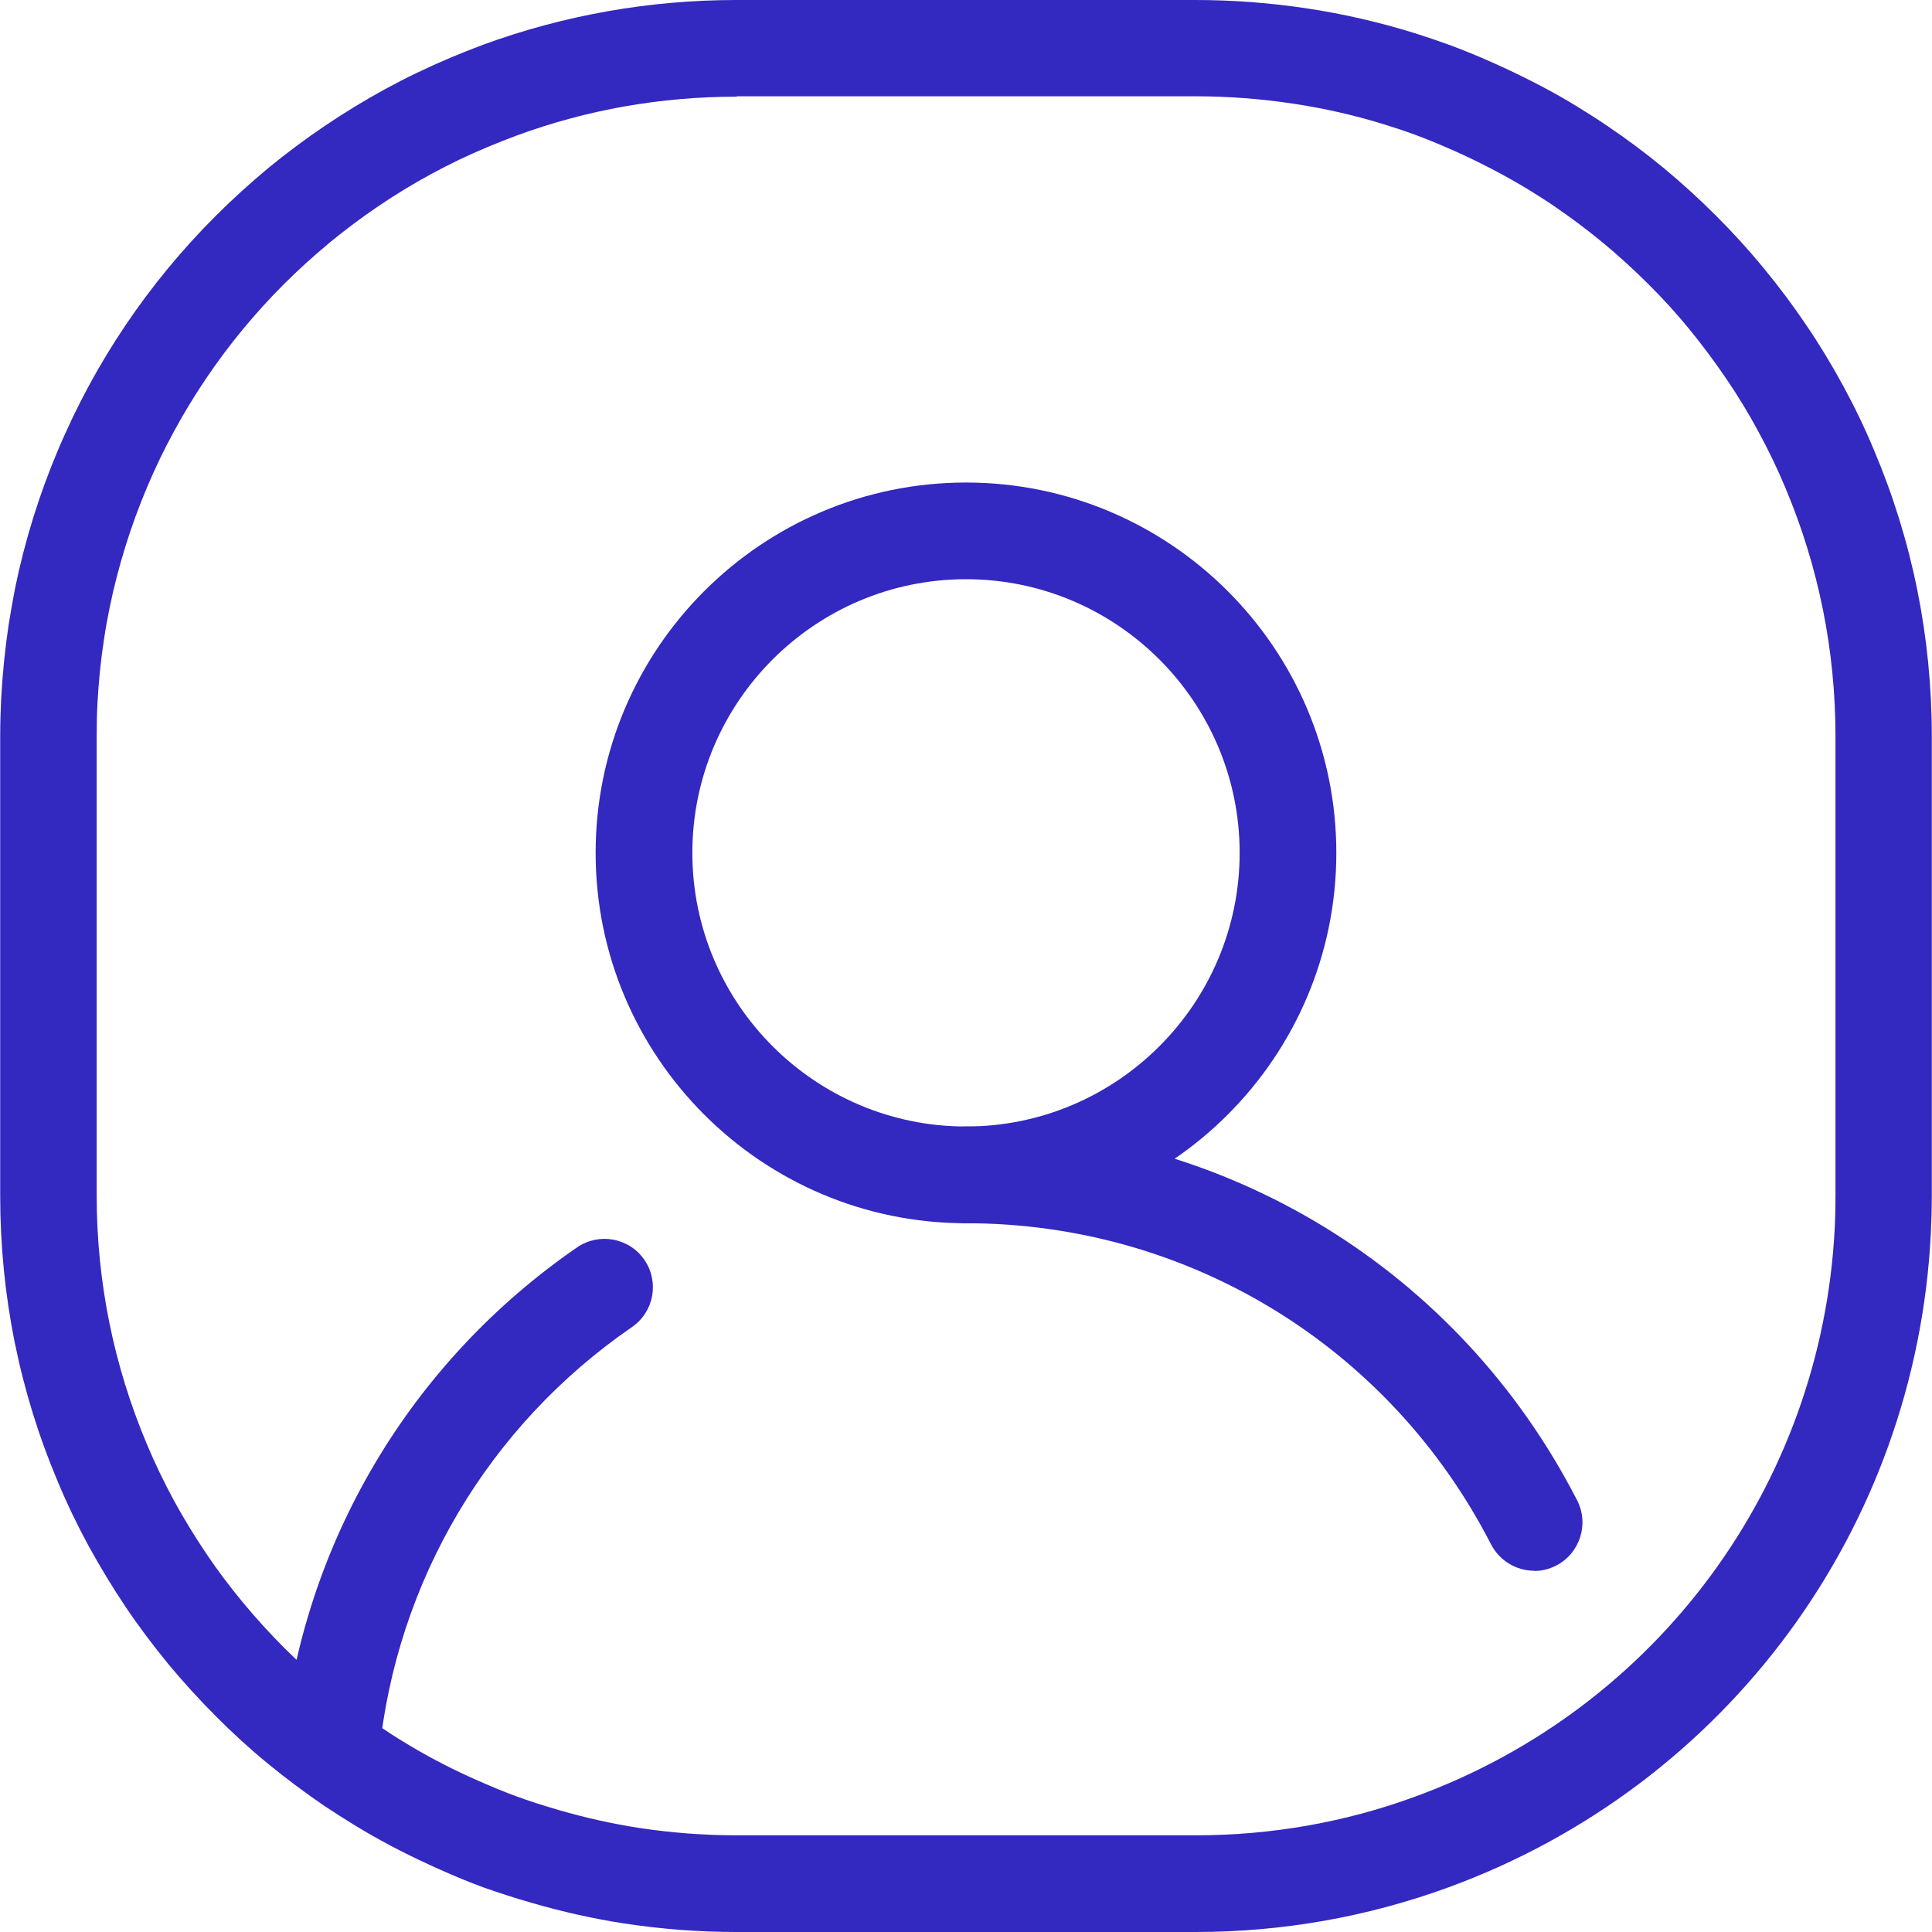<svg xmlns="http://www.w3.org/2000/svg" fill="none" viewBox="0 0 50 50" height="50" width="50">
<g clip-path="url(#clip0_1270_901)">
<path fill="#3328BF" d="M30.936 50H19.064C18.088 50 17.112 49.925 16.161 49.78C15.375 49.66 14.564 49.48 13.754 49.244C13.268 49.104 12.873 48.974 12.507 48.844C12.152 48.714 11.787 48.564 11.361 48.373L11.086 48.248C10.41 47.938 9.77 47.598 9.179 47.237C8.919 47.077 8.659 46.912 8.403 46.742C7.903 46.401 7.407 46.031 6.937 45.646C6.466 45.26 6.011 44.845 5.585 44.414C5.155 43.984 4.74 43.529 4.354 43.063C3.969 42.593 3.598 42.102 3.258 41.597C2.918 41.091 2.597 40.561 2.302 40.025C2.007 39.484 1.737 38.924 1.501 38.358C0.505 36.006 0.005 33.514 0.005 30.941V19.064C0.005 18.734 0.015 18.408 0.03 18.083C0.065 17.437 0.13 16.792 0.225 16.161C0.275 15.846 0.33 15.536 0.39 15.225C0.641 13.999 1.016 12.793 1.501 11.647C1.621 11.361 1.752 11.081 1.882 10.801C2.948 8.584 4.419 6.617 6.246 4.955C6.471 4.75 6.702 4.55 6.937 4.354C7.878 3.579 8.904 2.888 9.975 2.302C10.245 2.157 10.52 2.012 10.796 1.882C11.356 1.612 11.932 1.371 12.507 1.156C14.604 0.39 16.812 0 19.064 0H30.936C31.912 0 32.888 0.075 33.839 0.22C34.77 0.36 35.701 0.576 36.606 0.856C36.907 0.951 37.202 1.051 37.492 1.156C37.843 1.286 38.208 1.431 38.644 1.627L38.919 1.752C39.599 2.067 40.24 2.402 40.826 2.763C41.086 2.923 41.346 3.088 41.596 3.258C42.102 3.599 42.597 3.969 43.063 4.354C43.528 4.74 43.984 5.155 44.414 5.586C44.845 6.016 45.26 6.471 45.645 6.942C46.031 7.407 46.401 7.903 46.742 8.408C47.087 8.914 47.407 9.444 47.698 9.98C47.993 10.521 48.263 11.081 48.498 11.647C49.494 13.999 49.995 16.491 49.995 19.064V30.941C49.995 31.271 49.985 31.597 49.97 31.922C49.584 39.57 44.685 46.211 37.487 48.844C35.39 49.61 33.188 50 30.936 50ZM19.064 2.502C17.107 2.502 15.19 2.838 13.368 3.509C12.868 3.694 12.367 3.904 11.882 4.134C11.642 4.249 11.401 4.374 11.166 4.5C10.235 5.005 9.349 5.606 8.528 6.281C8.323 6.451 8.123 6.627 7.928 6.802C6.341 8.243 5.065 9.955 4.134 11.882C4.019 12.122 3.909 12.367 3.804 12.613C3.383 13.614 3.058 14.655 2.838 15.721C2.783 15.991 2.733 16.261 2.693 16.537C2.607 17.087 2.552 17.648 2.522 18.208C2.507 18.488 2.502 18.774 2.502 19.059V30.936C2.502 33.173 2.943 35.34 3.804 37.382C4.009 37.873 4.244 38.358 4.499 38.829C4.755 39.299 5.035 39.755 5.33 40.195C5.625 40.636 5.946 41.061 6.286 41.471C6.622 41.877 6.982 42.272 7.357 42.648C7.728 43.018 8.128 43.378 8.533 43.719C8.939 44.054 9.369 44.374 9.81 44.67C10.03 44.82 10.255 44.965 10.48 45.1C10.986 45.41 11.541 45.706 12.132 45.976L12.377 46.086C12.753 46.251 13.068 46.381 13.373 46.492C13.684 46.607 14.029 46.717 14.454 46.842C15.16 47.047 15.866 47.202 16.541 47.307C17.367 47.432 18.218 47.498 19.064 47.498H30.941C32.898 47.498 34.815 47.162 36.636 46.492C42.888 44.204 47.142 38.433 47.482 31.792C47.497 31.506 47.502 31.226 47.502 30.936V19.059C47.502 16.822 47.062 14.655 46.201 12.613C45.996 12.122 45.761 11.637 45.505 11.166C45.255 10.701 44.975 10.24 44.675 9.8C44.374 9.359 44.054 8.929 43.724 8.524C43.388 8.113 43.028 7.718 42.653 7.347C42.277 6.972 41.882 6.612 41.476 6.276C41.071 5.941 40.641 5.621 40.2 5.32C39.98 5.17 39.755 5.03 39.529 4.89C39.024 4.585 38.468 4.289 37.878 4.014L37.638 3.904C37.252 3.734 36.937 3.604 36.636 3.493C36.381 3.398 36.126 3.313 35.866 3.233C35.085 2.988 34.274 2.803 33.468 2.683C32.642 2.558 31.792 2.492 30.946 2.492H19.069L19.064 2.502Z"></path>
<path fill="#3328BF" d="M25 31.657C19.714 31.657 15.415 27.357 15.415 22.072C15.415 16.787 19.714 12.488 25 12.488C30.285 12.488 34.584 16.787 34.584 22.072C34.584 27.357 30.285 31.657 25 31.657ZM25 14.99C21.096 14.99 17.918 18.168 17.918 22.072C17.918 25.976 21.096 29.154 25 29.154C28.904 29.154 32.082 25.976 32.082 22.072C32.082 18.168 28.904 14.99 25 14.99Z"></path>
<path fill="#3328BF" d="M39.705 40.651C39.25 40.651 38.814 40.4 38.589 39.97C35.961 34.845 30.751 31.657 24.995 31.657C24.305 31.657 23.744 31.096 23.744 30.405C23.744 29.715 24.305 29.154 24.995 29.154C31.697 29.154 37.758 32.863 40.816 38.829C41.132 39.444 40.886 40.2 40.276 40.516C40.09 40.611 39.9 40.656 39.705 40.656V40.651Z"></path>
<path fill="#3328BF" d="M8.563 46.526C8.523 46.526 8.478 46.526 8.438 46.522C7.752 46.451 7.247 45.841 7.317 45.155C7.833 39.95 10.61 35.26 14.935 32.282C15.5 31.892 16.281 32.032 16.676 32.603C17.067 33.173 16.927 33.949 16.356 34.344C12.637 36.902 10.255 40.931 9.81 45.4C9.744 46.046 9.204 46.526 8.568 46.526H8.563Z"></path>
</g>
<defs>
<clipPath id="clip0_1270_901">
<rect fill="white" height="50" width="50"></rect>
</clipPath>
</defs>
</svg>
